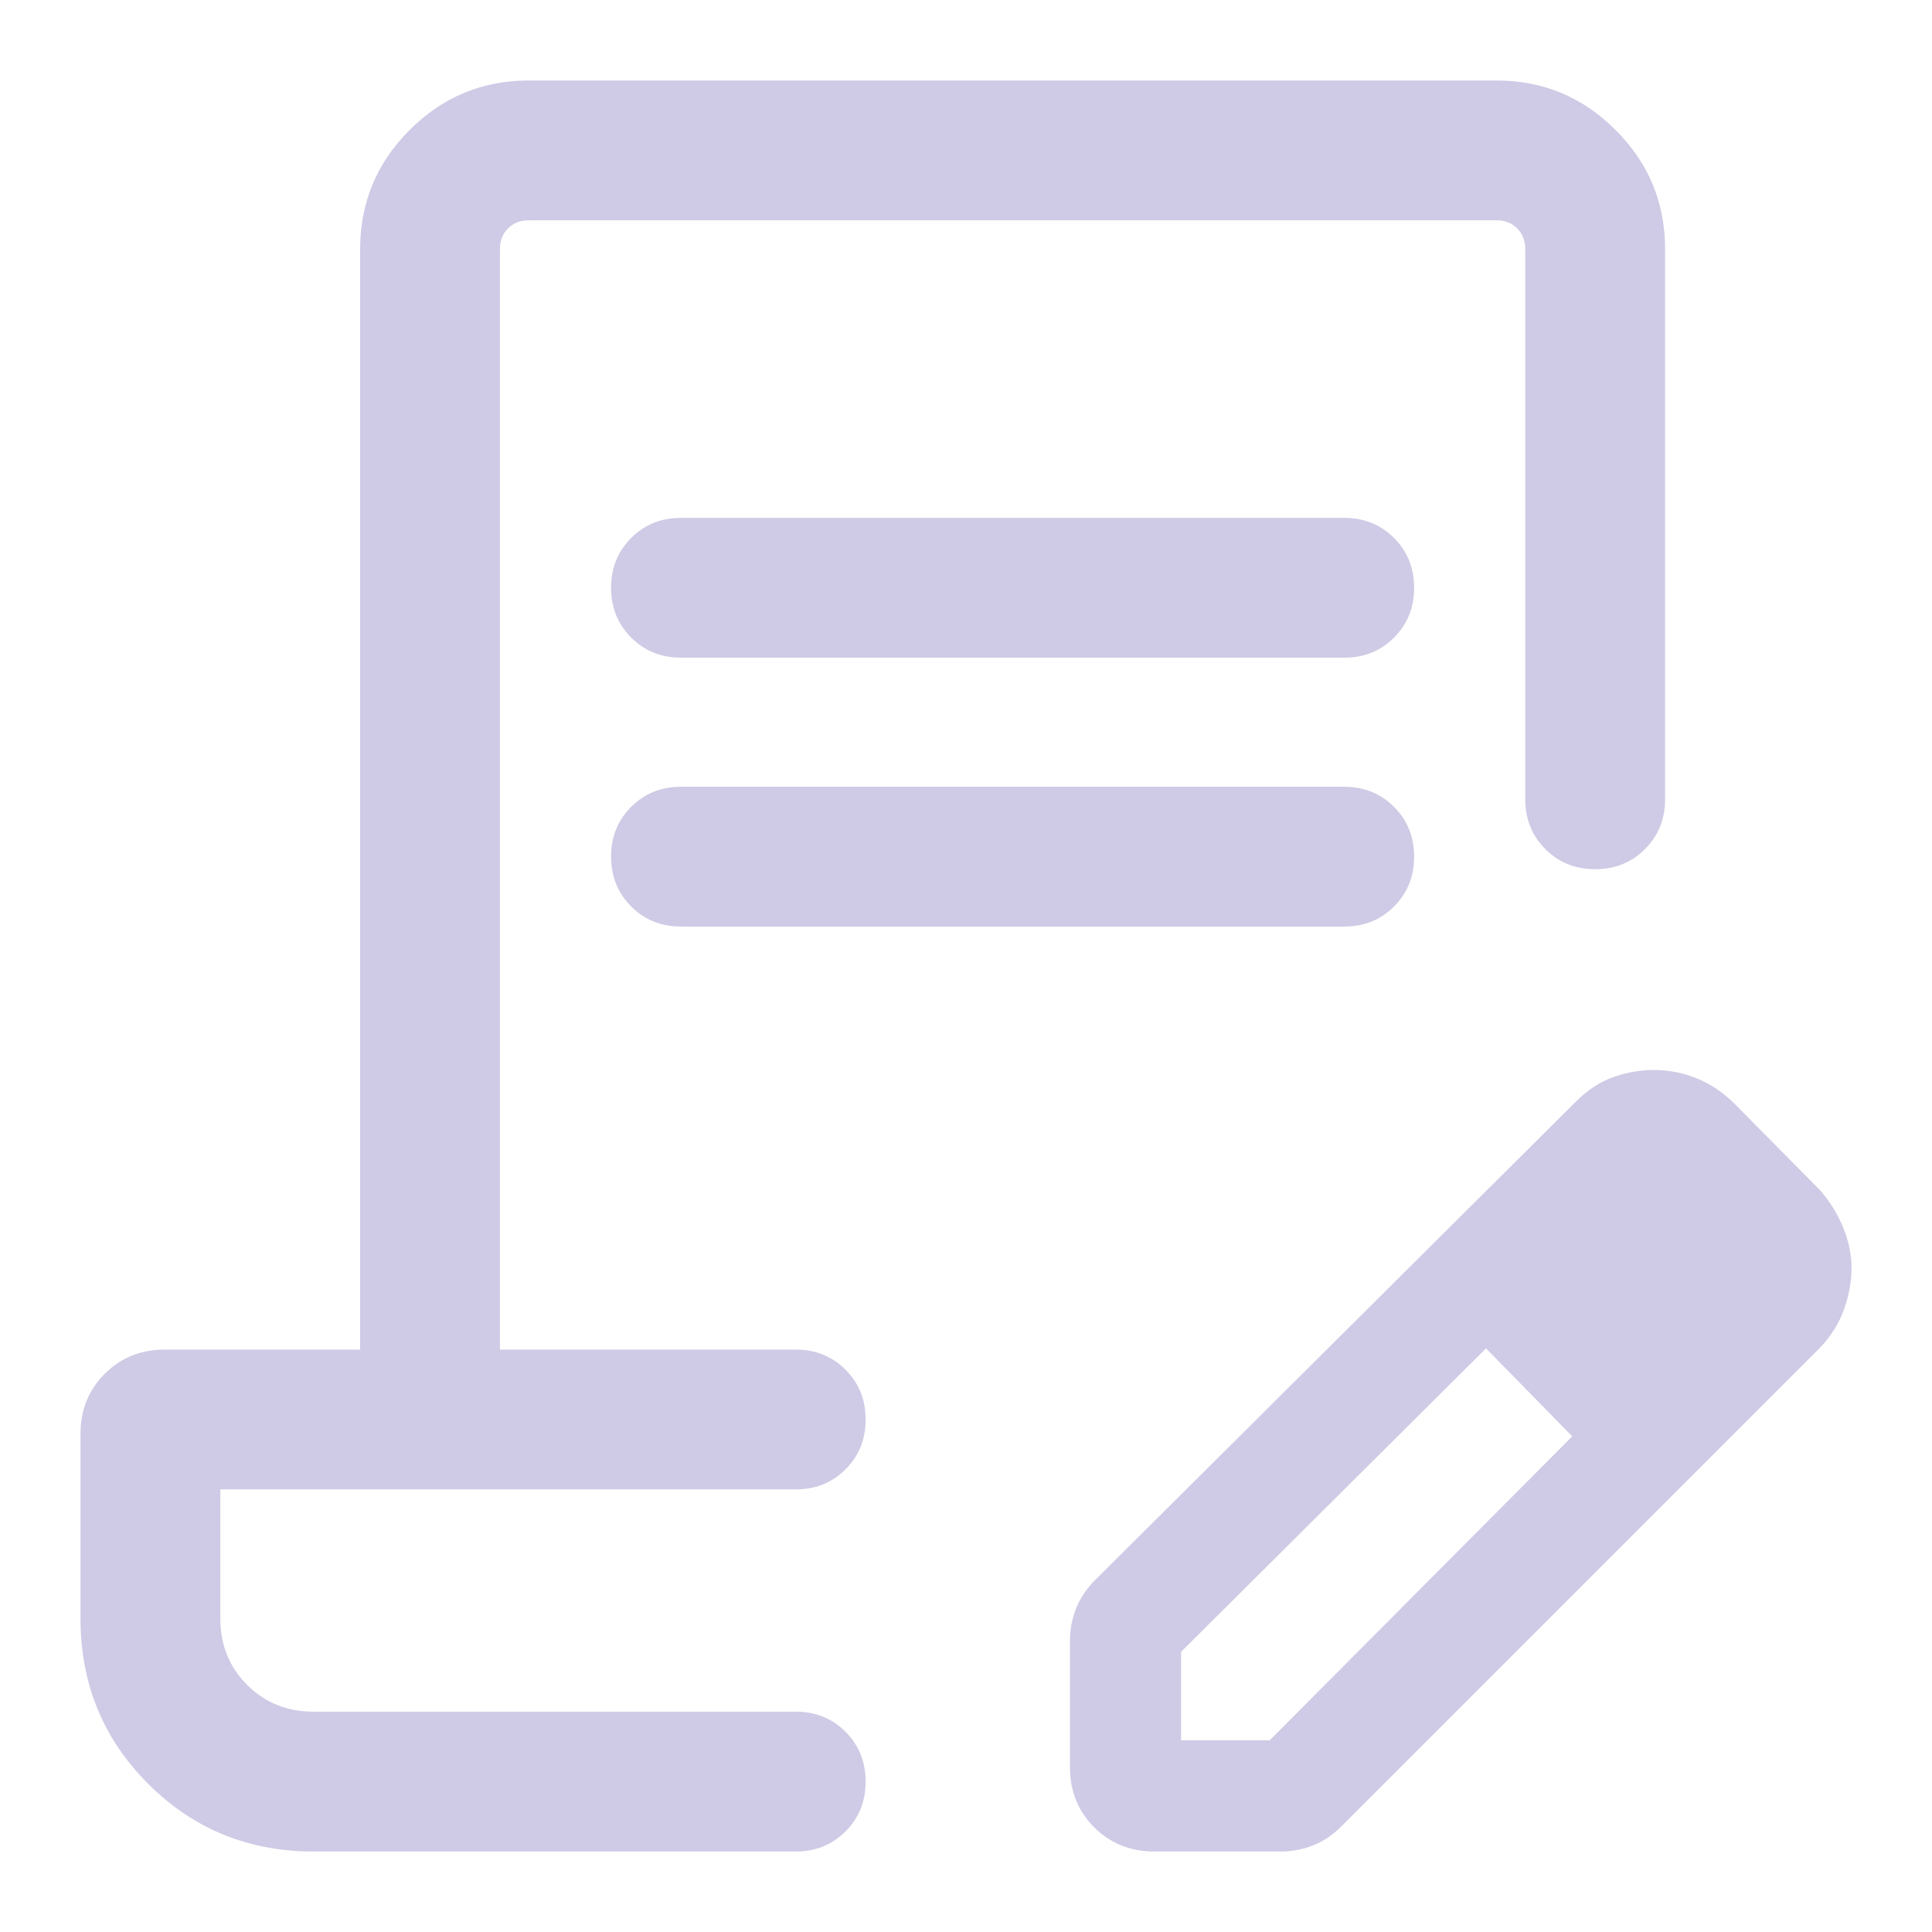 <svg width="78" height="78" viewBox="0 0 78 78" fill="none" xmlns="http://www.w3.org/2000/svg">
<path d="M27.493 20.908H54.27C55.07 20.908 55.74 21.178 56.28 21.72C56.822 22.261 57.092 22.932 57.092 23.732C57.092 24.532 56.822 25.202 56.28 25.742C55.74 26.282 55.07 26.552 54.27 26.552H27.493C26.694 26.552 26.023 26.282 25.483 25.741C24.942 25.199 24.671 24.529 24.671 23.729C24.671 22.929 24.942 22.259 25.483 21.719C26.023 21.178 26.694 20.908 27.493 20.908ZM27.493 31.764H54.27C55.07 31.764 55.74 32.034 56.28 32.575C56.822 33.116 57.092 33.786 57.092 34.587C57.092 35.387 56.822 36.057 56.28 36.597C55.74 37.138 55.07 37.408 54.27 37.408H27.493C26.694 37.408 26.023 37.138 25.483 36.596C24.942 36.055 24.671 35.384 24.671 34.584C24.671 33.784 24.942 33.114 25.483 32.574C26.023 32.033 26.694 31.764 27.493 31.764ZM12.658 74.75C10.029 74.75 7.803 73.839 5.982 72.018C4.161 70.197 3.25 67.971 3.25 65.342V57.888C3.25 56.924 3.576 56.116 4.228 55.465C4.88 54.813 5.688 54.487 6.652 54.487H14.54V10.053C14.54 8.182 15.206 6.58 16.538 5.248C17.87 3.916 19.471 3.25 21.342 3.25H60.421C62.292 3.25 63.893 3.916 65.225 5.248C66.558 6.58 67.224 8.182 67.224 10.053V32.27C67.224 33.069 66.953 33.74 66.412 34.281C65.871 34.822 65.2 35.092 64.4 35.092C63.6 35.092 62.93 34.822 62.39 34.281C61.849 33.74 61.579 33.069 61.579 32.27V10.053C61.579 9.715 61.47 9.437 61.253 9.22C61.036 9.003 60.759 8.895 60.421 8.895H21.342C21.004 8.895 20.727 9.003 20.51 9.22C20.293 9.437 20.184 9.715 20.184 10.053V54.487H32.125C32.924 54.487 33.595 54.758 34.136 55.298C34.677 55.84 34.947 56.51 34.947 57.311C34.947 58.11 34.677 58.78 34.136 59.321C33.595 59.861 32.924 60.131 32.125 60.131H8.895V65.342C8.895 66.408 9.255 67.302 9.977 68.023C10.698 68.745 11.592 69.105 12.658 69.105H32.125C32.924 69.105 33.595 69.376 34.136 69.917C34.677 70.458 34.947 71.129 34.947 71.929C34.947 72.729 34.677 73.399 34.136 73.939C33.595 74.48 32.924 74.75 32.125 74.75H12.658ZM43.198 71.348V66.225C43.198 65.782 43.28 65.353 43.443 64.938C43.608 64.522 43.866 64.138 44.218 63.786L63.627 44.471C64.095 44.003 64.6 43.673 65.143 43.483C65.685 43.293 66.228 43.198 66.77 43.198C67.362 43.198 67.934 43.309 68.487 43.53C69.04 43.752 69.543 44.085 69.995 44.529L73.476 48.046C73.881 48.514 74.195 49.021 74.417 49.566C74.639 50.111 74.75 50.656 74.75 51.201C74.75 51.746 74.649 52.301 74.446 52.865C74.243 53.43 73.92 53.946 73.476 54.414L54.161 73.729C53.809 74.082 53.425 74.34 53.01 74.504C52.594 74.668 52.165 74.75 51.722 74.75H46.599C45.635 74.75 44.827 74.424 44.175 73.772C43.524 73.12 43.198 72.312 43.198 71.348ZM47.684 70.263H51.259L63.475 57.989L61.745 56.201L59.994 54.437L47.684 66.688V70.263ZM61.745 56.201L59.994 54.437L63.475 57.989L61.745 56.201Z" fill="#CFCAE5"/>
</svg>
